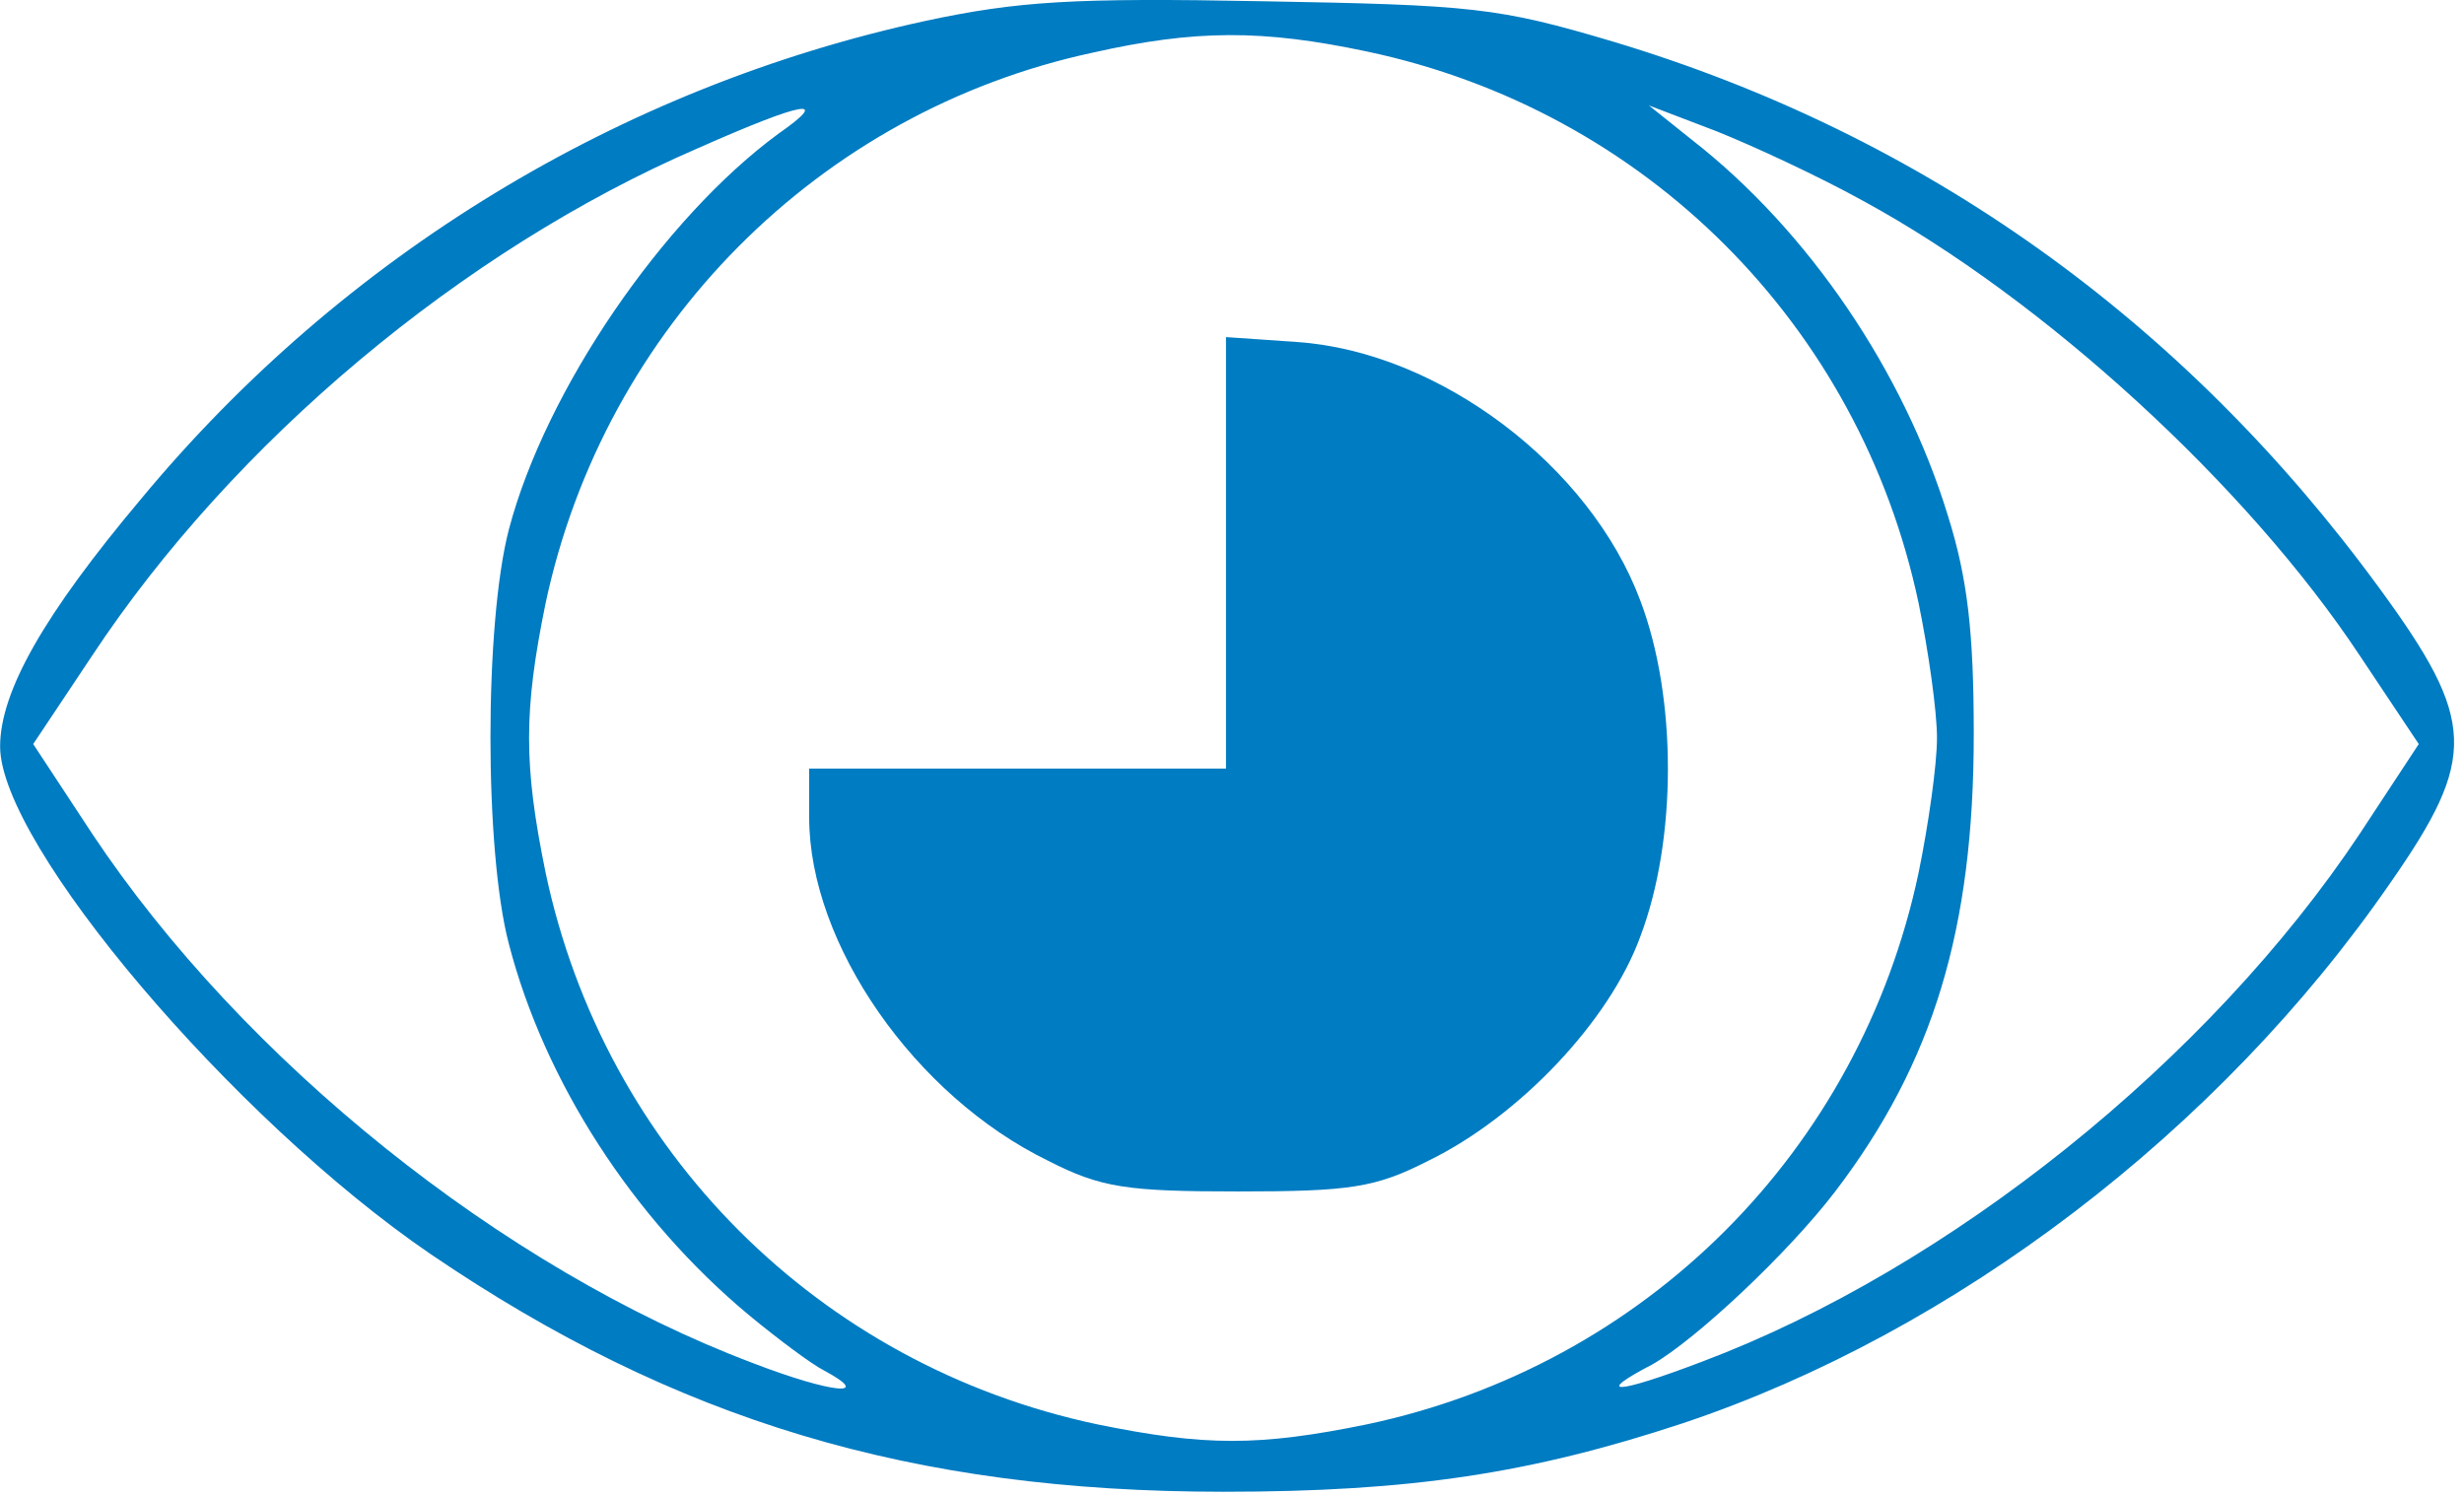 <svg xmlns="http://www.w3.org/2000/svg" xmlns:xlink="http://www.w3.org/1999/xlink" xmlns:serif="http://www.serif.com/" width="100%" height="100%" viewBox="0 0 201 122" version="1.1" xml:space="preserve" style="fill-rule:evenodd;clip-rule:evenodd;stroke-linejoin:round;stroke-miterlimit:2;"> <g transform="matrix(0.1,0,0,-0.1,0.009,135.702)"> <path d="M755,1340C506,1286 280,1149 115,950C36,856 0,793 0,748C0,668 190,444 351,334C551,198 744,140 998,140C1151,140 1249,155 1373,196C1594,270 1810,434 1950,637C2021,739 2020,769 1941,877C1781,1096 1569,1247 1316,1323C1222,1351 1201,1353 1030,1356C875,1359 830,1356 755,1340ZM1115,1315C1342,1267 1517,1092 1565,865C1573,826 1580,777 1580,755C1580,733 1573,684 1565,645C1517,418 1342,243 1115,195C1027,177 983,177 895,195C668,243 493,418 445,645C427,733 427,777 445,865C493,1090 668,1266 891,1314C975,1333 1030,1333 1115,1315ZM635,1248C541,1179 445,1039 415,925C395,848 395,663 415,587C444,475 516,363 611,284C634,265 662,244 672,239C713,217 679,220 614,245C410,322 198,492 75,677L27,750L75,822C190,996 377,1153 569,1236C657,1275 678,1278 635,1248ZM1520,1193C1667,1113 1833,961 1925,822L1973,750L1925,677C1802,492 1590,322 1388,246C1317,219 1300,219 1348,244C1383,264 1458,334 1497,385C1577,490 1610,599 1610,758C1610,841 1605,885 1589,936C1553,1054 1475,1169 1380,1243L1345,1271L1400,1250C1430,1238 1484,1213 1520,1193Z" style="fill:rgb(0,124,194);fill-rule:nonzero;"></path> <path d="M1000,1082L1000,730L660,730L660,690C660,587 746,463 855,410C898,388 919,385 1010,385C1101,385 1122,388 1165,410C1239,446 1313,524 1338,593C1368,672 1368,788 1338,867C1297,977 1174,1070 1058,1078L1000,1082Z" style="fill:rgb(0,124,194);fill-rule:nonzero;"></path> </g> </svg>